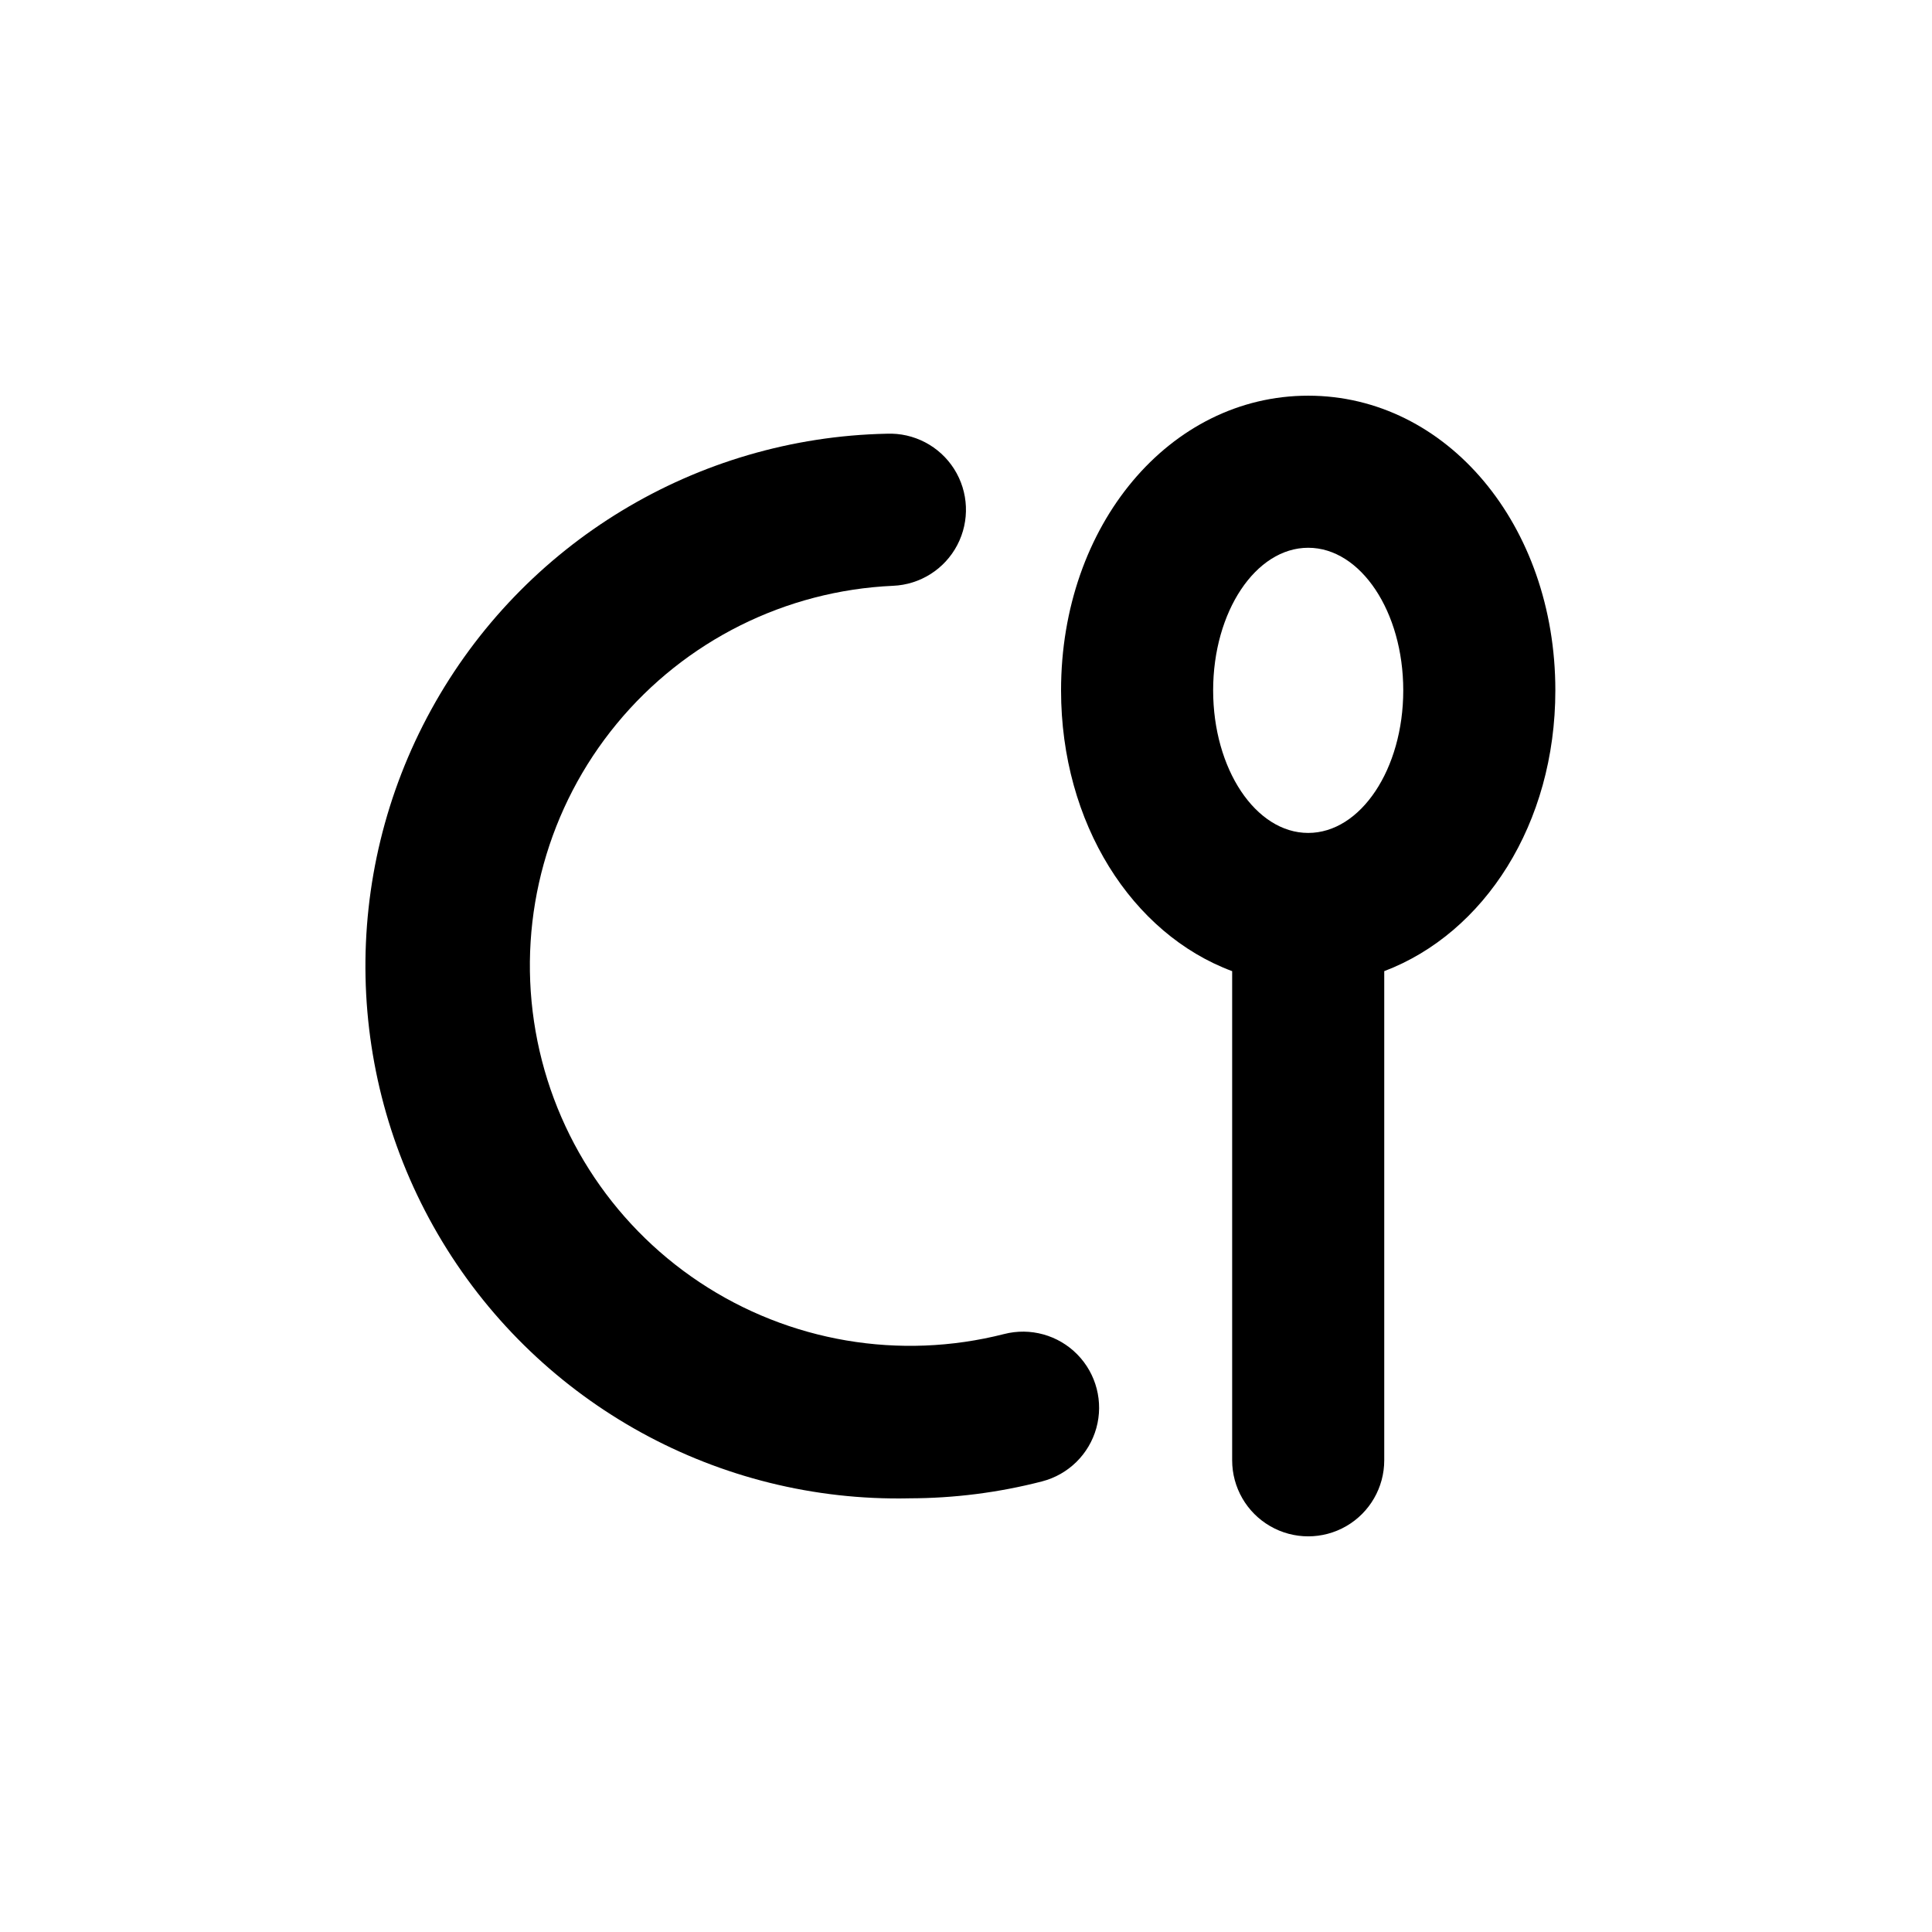 <?xml version="1.0" encoding="UTF-8"?>
<!-- Uploaded to: ICON Repo, www.svgrepo.com, Generator: ICON Repo Mixer Tools -->
<svg fill="#000000" width="800px" height="800px" version="1.1" viewBox="144 144 512 512" xmlns="http://www.w3.org/2000/svg">
 <g>
  <path d="m384.88 541.07c11.898-0.004 23.75-1.508 35.27-4.484 6.973-1.801 12.457-7.184 14.387-14.125 1.93-6.941 0.008-14.383-5.039-19.523s-12.449-7.199-19.426-5.398c-27.629 7.043-56.953 2.051-80.691-13.742-23.742-15.789-39.684-40.902-43.867-69.109-4.188-28.203 3.773-56.863 21.91-78.867 18.133-22.004 44.742-35.297 73.227-36.578 7.199-0.297 13.695-4.414 17.035-10.797 3.344-6.383 3.027-14.066-0.828-20.152-3.859-6.086-10.672-9.652-17.871-9.355-50.398 1.051-96.406 28.91-120.69 73.086-24.289 44.172-23.164 97.945 2.945 141.07 26.113 43.117 73.242 69.031 123.64 67.98z"/>
  <path d="m425.19 326.95c0 35.266 18.793 64.539 45.344 74.414v129.63c0 7.199 3.84 13.852 10.078 17.453 6.234 3.602 13.914 3.602 20.152 0 6.234-3.602 10.074-10.254 10.074-17.453v-129.63c26.551-10.078 45.344-39.047 45.344-74.414 0-43.781-28.77-78.09-65.496-78.09-36.727 0-65.496 34.309-65.496 78.09zm65.496-37.785c13.906 0 25.191 16.93 25.191 37.785 0 20.859-11.285 37.785-25.191 37.785s-25.191-16.93-25.191-37.785c0-20.855 11.285-37.785 25.191-37.785z"/>
 </g>
</svg>